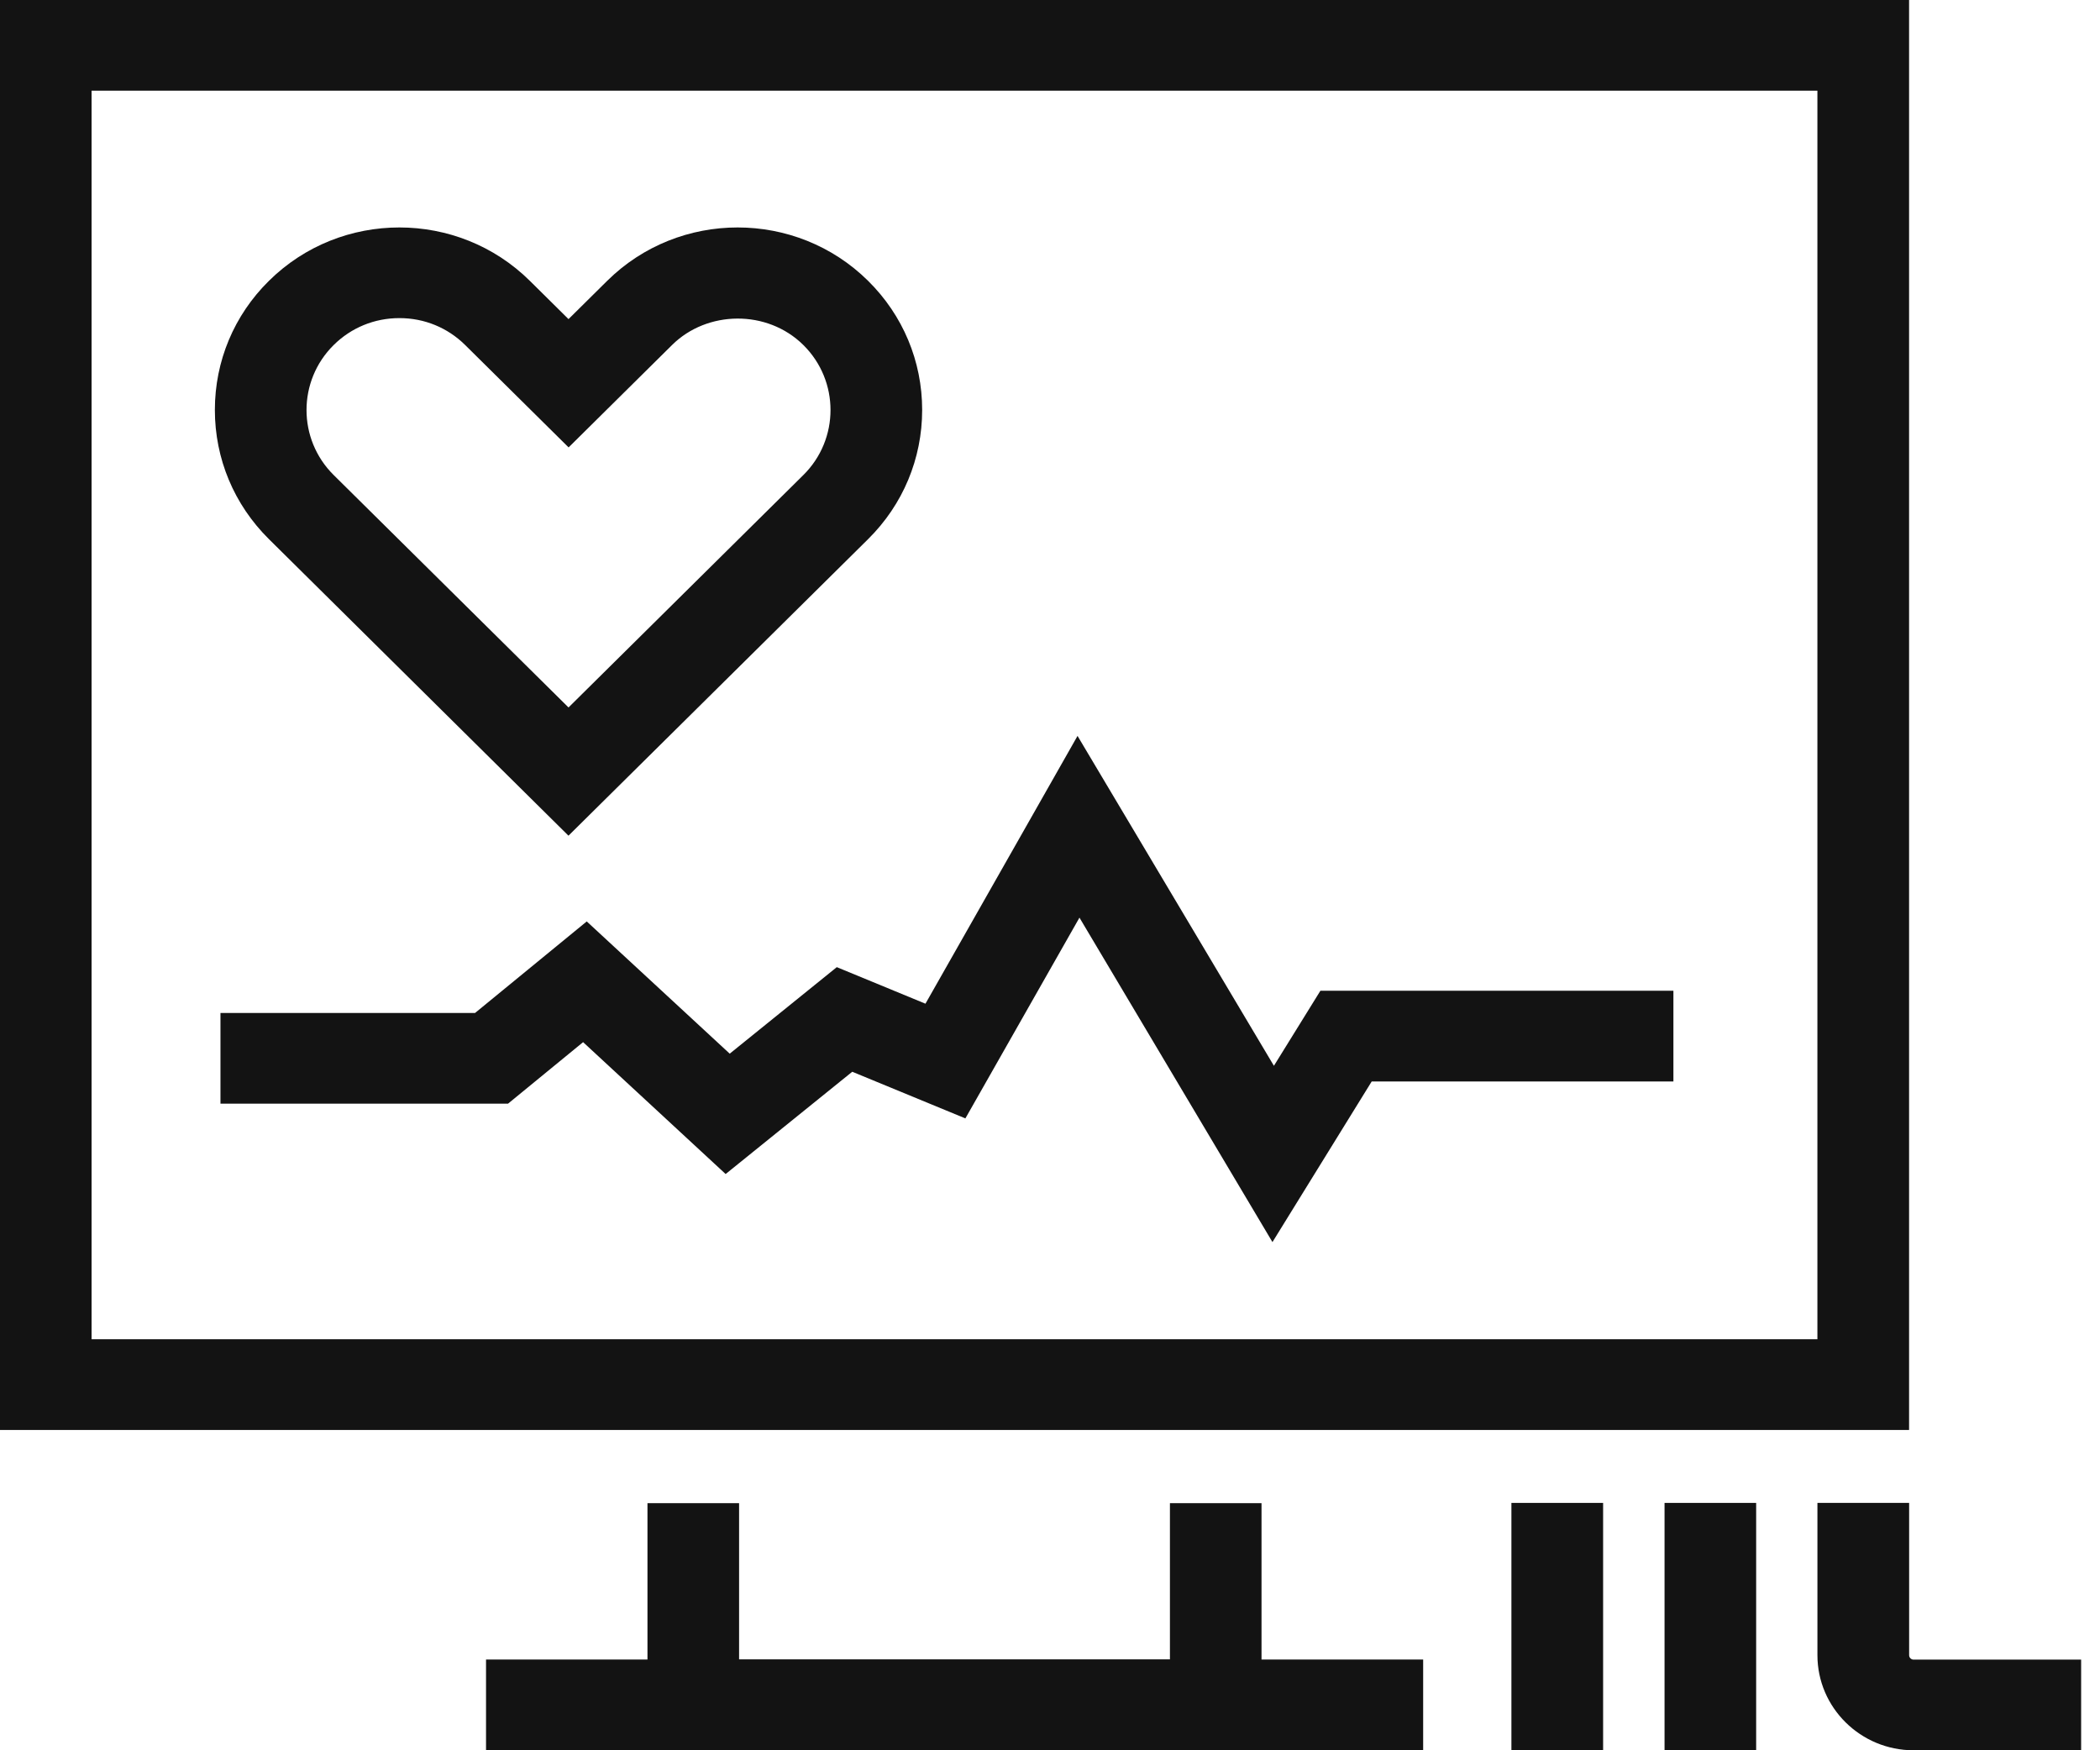 <svg width="72" height="60" viewBox="0 0 72 60" fill="none" xmlns="http://www.w3.org/2000/svg">
<path d="M43.252 60H22.199V51.529H25.34V56.89H40.112V51.529H43.252V60Z" fill="#131313"/>
<path d="M48.794 56.889H16.664V59.996H48.794V56.889Z" fill="#131313"/>
<path d="M54.964 51.52H51.82V60H54.964V51.52Z" fill="#131313"/>
<path d="M60.211 51.52H57.07V60H60.211V51.52Z" fill="#131313"/>
<path d="M71.353 60H65.609C63.791 60 62.312 58.537 62.312 56.741V51.52H65.456V56.741C65.456 56.824 65.525 56.892 65.609 56.892H71.353V60Z" fill="#131313"/>
<path d="M19.492 28.649L9.22 18.481C8.025 17.299 7.367 15.725 7.367 14.053C7.367 12.38 8.025 10.806 9.22 9.628C11.686 7.187 15.7 7.187 18.167 9.628L19.492 10.939L20.817 9.628C23.284 7.187 27.297 7.187 29.764 9.628C30.959 10.809 31.617 12.383 31.617 14.053C31.617 15.722 30.959 17.299 29.764 18.481L19.492 28.646V28.649ZM13.691 10.905C12.84 10.905 12.042 11.232 11.44 11.828C10.199 13.056 10.199 15.056 11.44 16.284L19.492 24.252L27.544 16.284C28.785 15.056 28.785 13.056 27.544 11.828C26.303 10.6 24.241 10.637 23.041 11.828L19.495 15.337L15.949 11.828C15.347 11.232 14.549 10.905 13.698 10.905H13.691Z" fill="#131313"/>
<path d="M43.627 42.579L37.01 31.457L33.099 38.339L29.22 36.74L24.879 40.246L19.992 35.725L17.419 37.833H7.559V34.725H16.287L20.117 31.587L25.019 36.12L28.69 33.154L31.73 34.407L36.944 25.227L43.677 36.536L45.271 33.963H57.374V37.074H47.029L43.627 42.579Z" fill="#131313"/>
<path d="M65.454 49.02H0V0H65.454V49.02ZM3.14 45.91H62.311V3.108H3.14V45.91Z" fill="#131313"/>
</svg>

